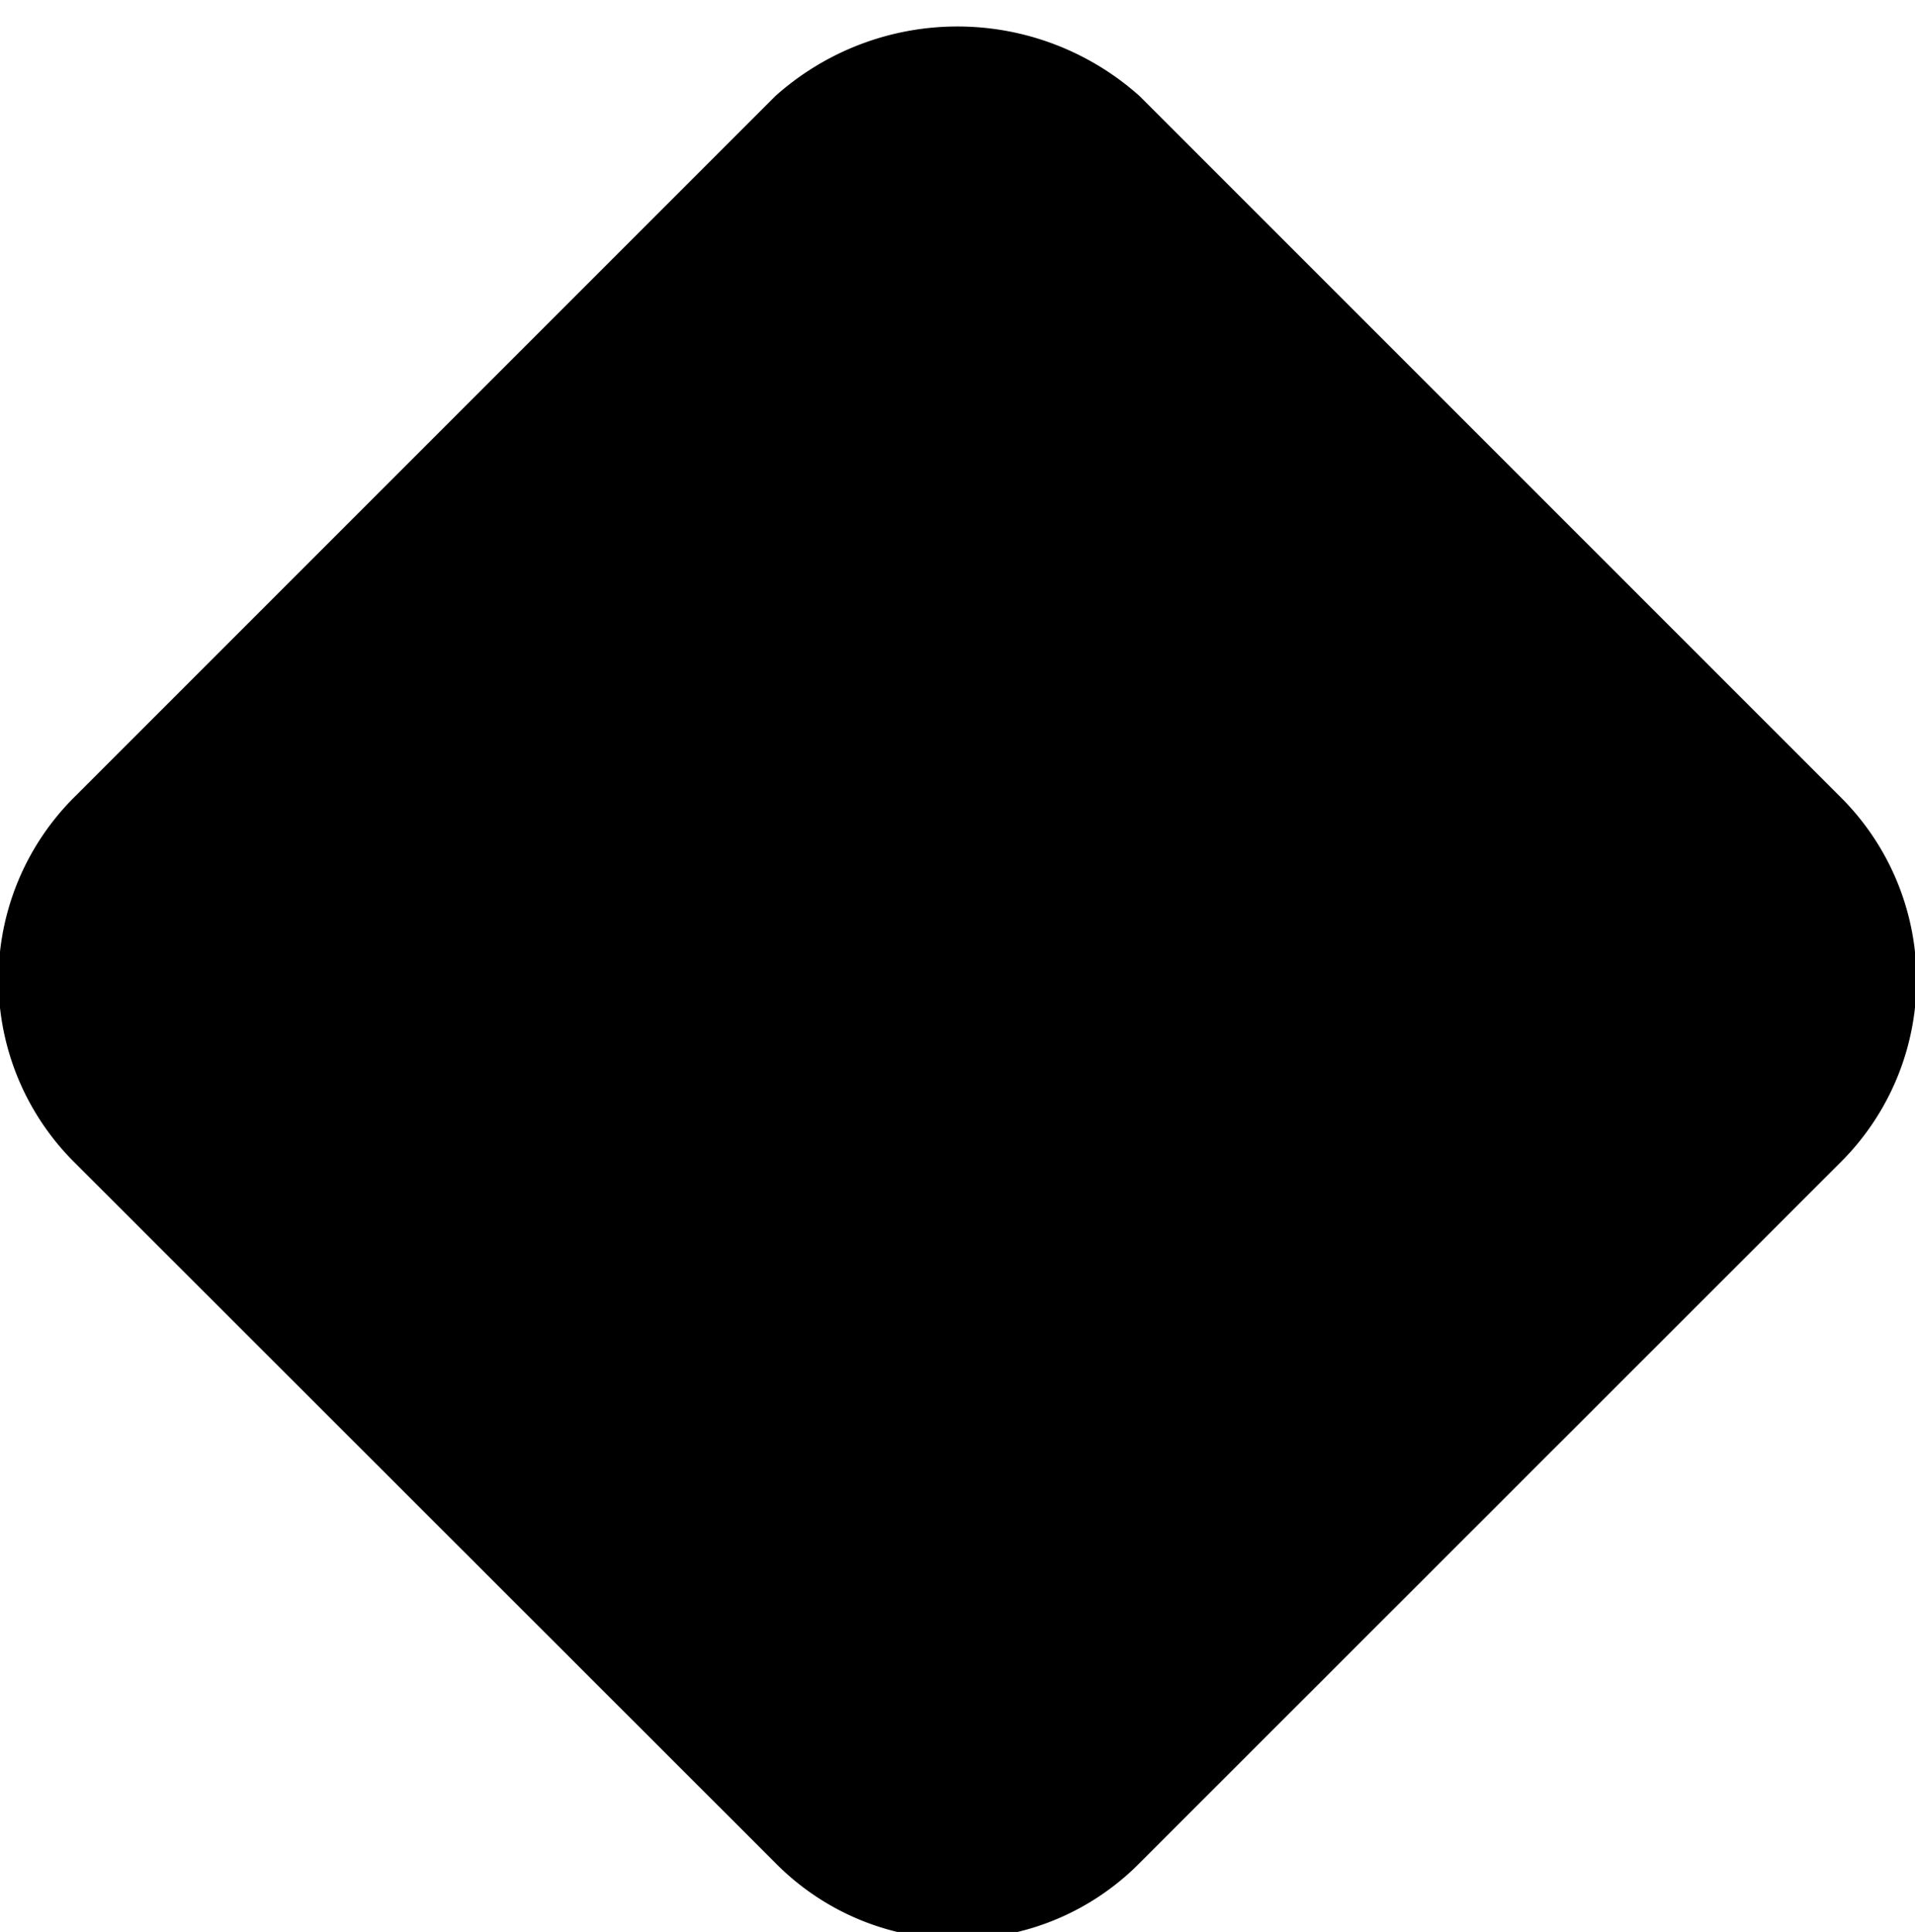 <?xml version="1.0" encoding="UTF-8"?><svg xmlns="http://www.w3.org/2000/svg" xmlns:xlink="http://www.w3.org/1999/xlink" height="23.0" preserveAspectRatio="xMidYMid meet" version="1.0" viewBox="0.6 0.3 22.8 23.0" width="22.8" zoomAndPan="magnify">
 <g id="change1_1"><path d="m12 23.385a3.04 3.04 0 0 1 -2.168 -0.906l-8.351-8.346a3.067 3.067 0 0 1 0 -4.339l8.349-8.349a3.251 3.251 0 0 1 4.339 0l8.349 8.349a3.065 3.065 0 0 1 0 4.339l-8.349 8.346a3.047 3.047 0 0 1 -2.169 0.906z" fill="inherit"/></g>
</svg>
